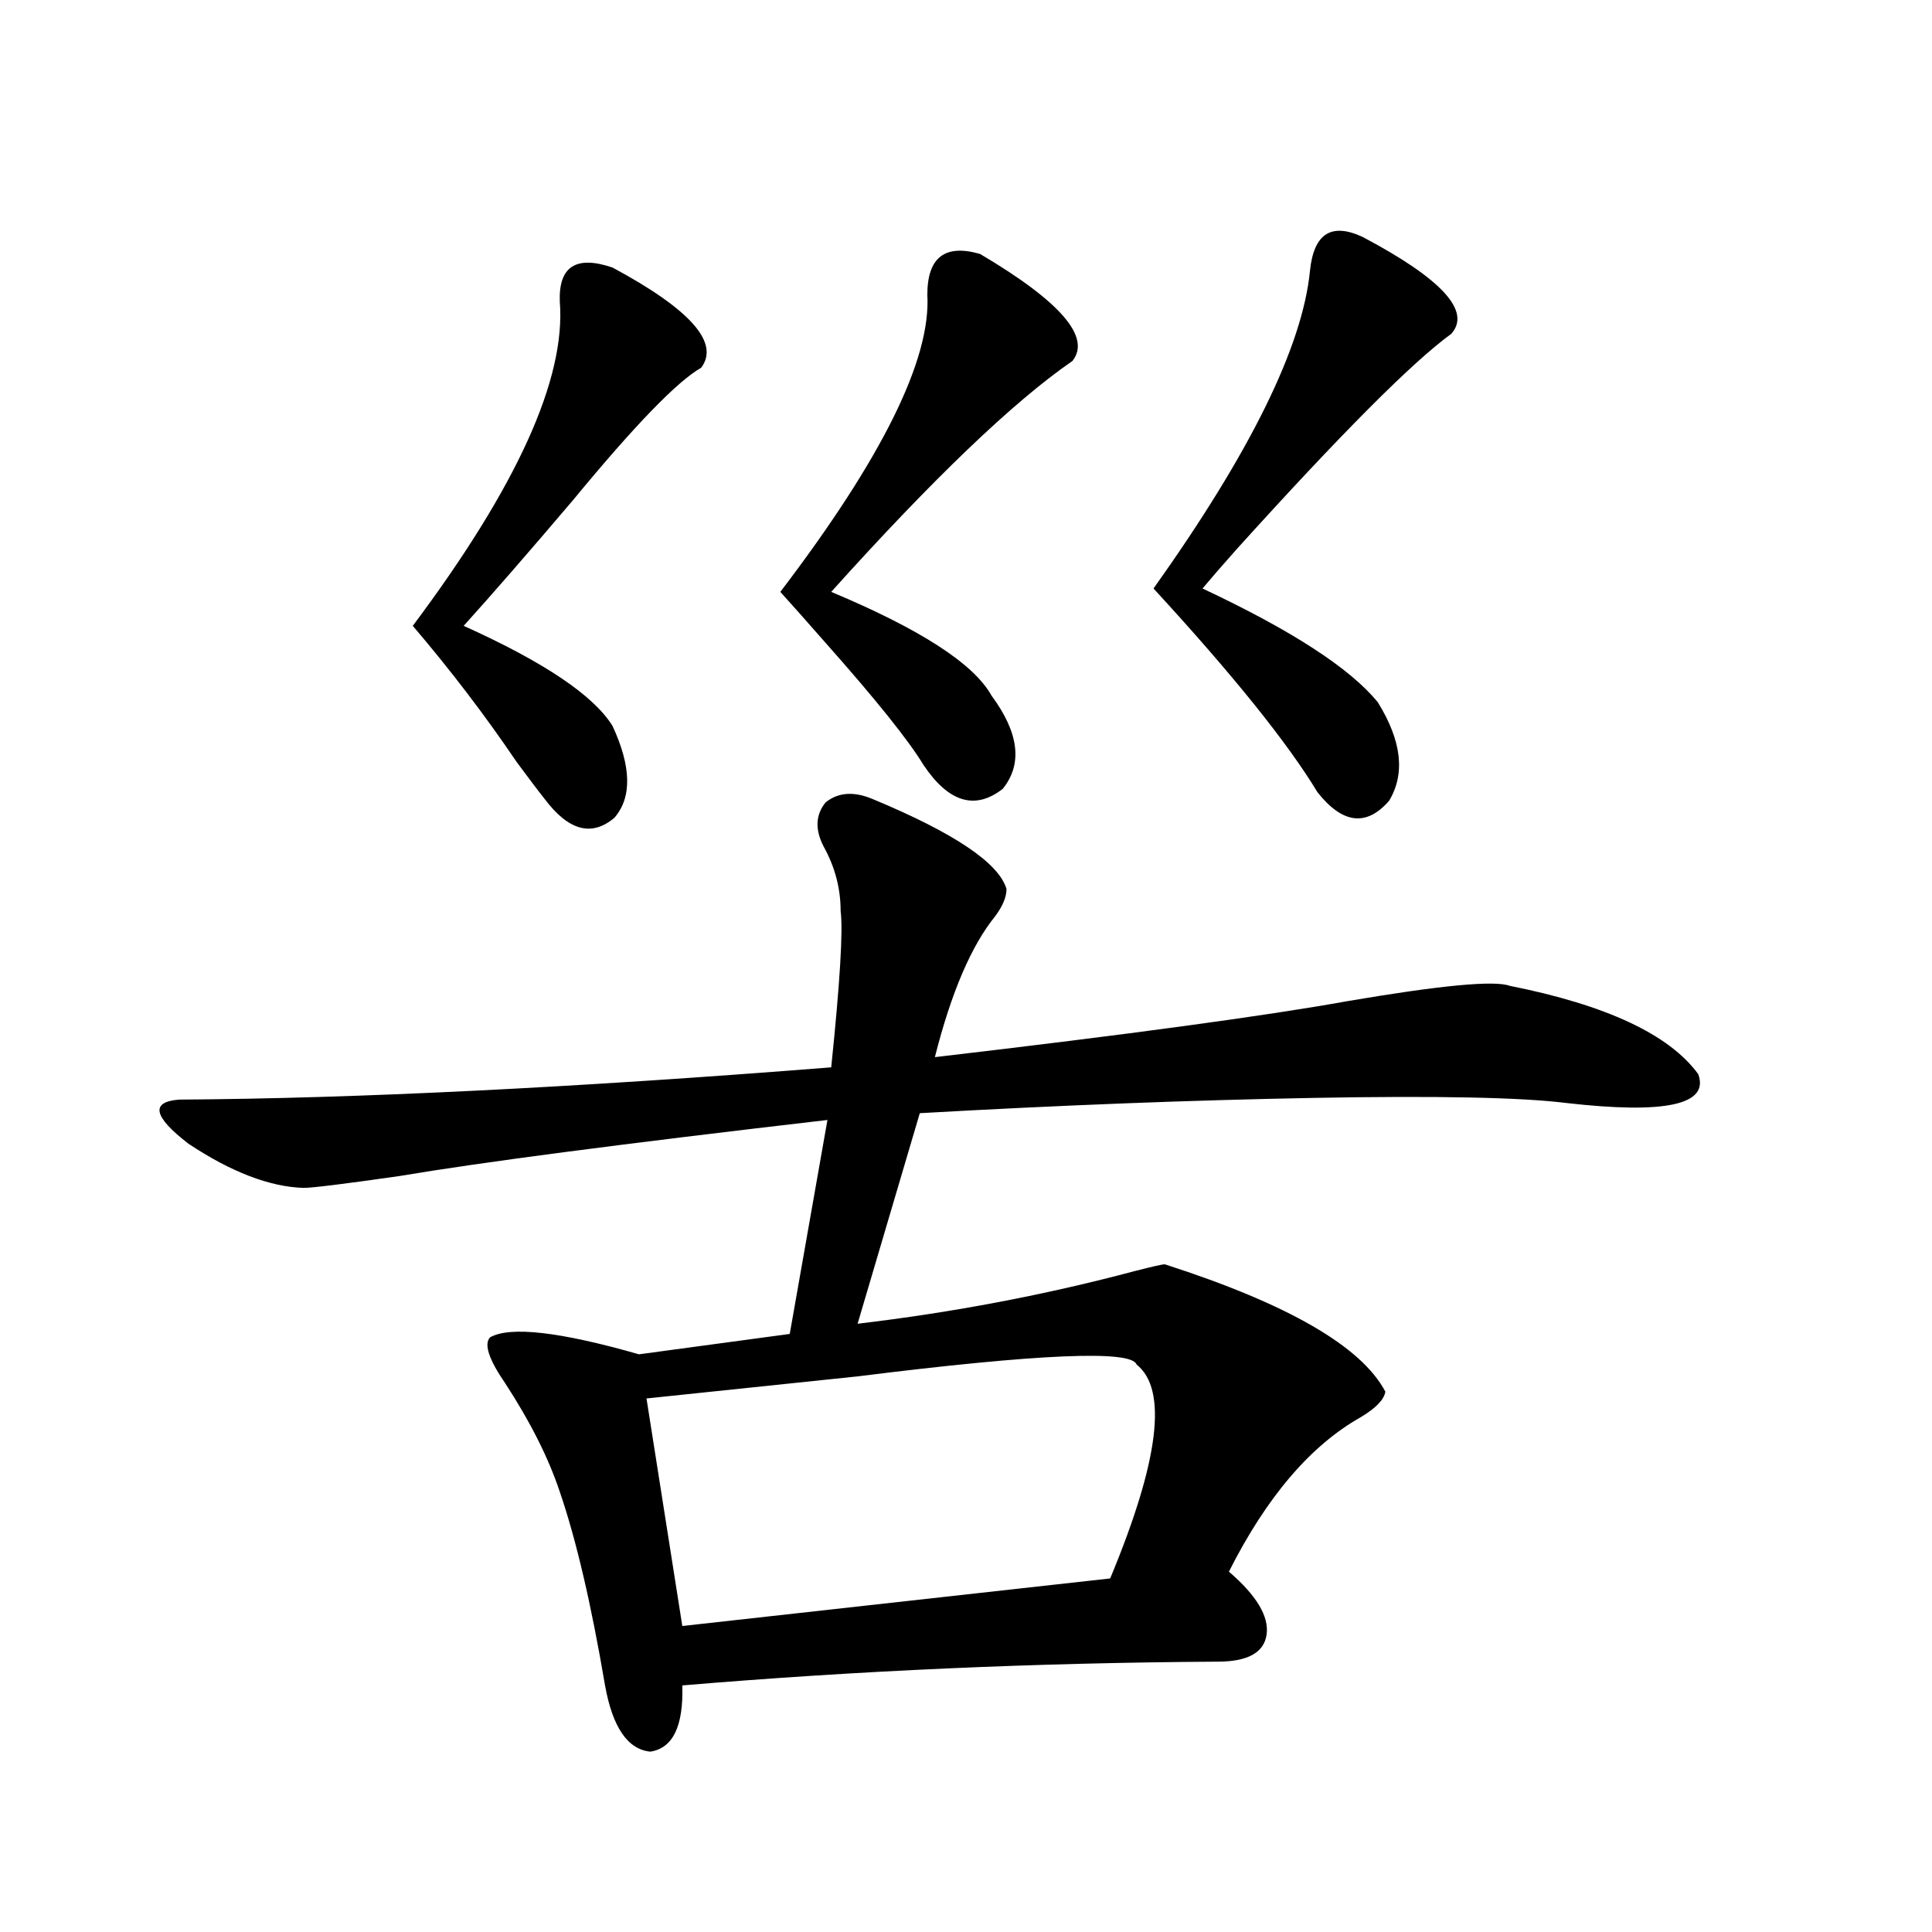 <?xml version="1.0" encoding="utf-8"?>
<!-- Generator: Adobe Illustrator 16.0.0, SVG Export Plug-In . SVG Version: 6.00 Build 0)  -->
<!DOCTYPE svg PUBLIC "-//W3C//DTD SVG 1.1//EN" "http://www.w3.org/Graphics/SVG/1.1/DTD/svg11.dtd">
<svg version="1.1" id="图层_1" xmlns="http://www.w3.org/2000/svg" xmlns:xlink="http://www.w3.org/1999/xlink" x="0px" y="0px"
	 width="1000px" height="1000px" viewBox="0 0 1000 1000" enable-background="new 0 0 1000 1000" xml:space="preserve">
<path d="M451.697,413.586c42.27,17.578,65.364,33.11,69.267,46.582c0,4.106-1.951,8.789-5.854,14.063
	c-12.363,15.243-22.774,39.551-31.219,72.949c100.15-11.714,171.368-21.382,213.653-29.004c48.124-8.198,76.096-10.835,83.9-7.91
	c50.075,9.97,82.59,25.2,97.559,45.703c5.854,15.82-16.92,20.806-68.291,14.941c-23.414-2.925-66.995-3.804-130.729-2.637
	c-63.748,1.181-131.704,3.817-203.897,7.91l-32.194,108.984c49.419-5.851,97.223-14.941,143.411-27.246
	c9.1-2.335,14.299-3.516,15.609-3.516c63.733,20.517,101.781,42.489,114.144,65.918c-0.656,4.106-4.878,8.501-12.683,13.184
	c-26.021,14.653-48.779,41.309-68.291,79.98c14.299,12.305,20.807,23.14,19.512,32.52c-1.311,9.366-9.756,14.063-25.365,14.063
	c-94.312,0.577-186.672,4.683-277.066,12.305c0.64,21.094-4.878,32.52-16.585,34.277c-11.707-1.181-19.512-12.606-23.414-34.277
	c-7.165-42.188-14.969-75.586-23.414-100.195c-5.854-17.578-15.289-36.323-28.292-56.25c-8.46-12.305-11.067-20.215-7.805-23.73
	c10.396-5.851,36.097-2.925,77.071,8.789l78.047-10.547l19.512-110.742c-106.019,12.305-179.843,21.973-221.458,29.004
	c-28.627,4.106-45.212,6.152-49.755,6.152c-17.561-0.577-37.408-8.198-59.511-22.852c-18.216-14.063-19.847-21.671-4.878-22.852
	c91.705-0.577,204.218-6.152,337.553-16.699c4.542-43.945,6.174-70.89,4.878-80.859c0-11.714-2.927-22.852-8.78-33.398
	c-4.558-8.789-4.238-16.397,0.976-22.852C433.801,410.07,441.941,409.493,451.697,413.586z M317.066,138.488
	c40.319,21.685,55.608,38.974,45.853,51.855c-12.363,7.031-34.481,29.883-66.34,68.555c-23.414,27.548-42.286,49.219-56.584,65.039
	c41.615,18.759,67.315,36.035,77.071,51.855c9.756,21.094,10.076,36.914,0.976,47.461c-11.707,9.97-23.75,6.743-36.097-9.668
	c-3.262-4.093-8.14-10.547-14.634-19.336c-16.265-24.019-34.146-47.461-53.657-70.313c53.977-72.07,79.343-128.019,76.096-167.871
	C289.094,137.911,298.194,132.048,317.066,138.488z M334.626,723.84l18.536,117.773l221.458-24.609
	c25.365-60.933,29.908-97.847,13.658-110.742c-2.607-7.608-50.73-5.562-144.387,6.152
	C399.015,717.11,362.583,720.915,334.626,723.84z M507.305,131.457c41.615,24.609,57.56,43.066,47.804,55.371
	c-30.578,21.094-72.193,60.946-124.875,119.531c46.173,19.336,73.809,37.216,82.925,53.613c14.299,19.336,16.25,35.458,5.854,48.34
	c-14.314,11.138-27.972,7.031-40.975-12.305c-7.805-12.882-24.725-33.976-50.73-63.281c-9.756-11.124-17.561-19.913-23.414-26.367
	c52.682-69.132,78.047-120.41,76.096-153.809C479.989,133.215,489.089,126.184,507.305,131.457z M705.349,122.668
	c40.975,21.685,56.249,38.384,45.853,50.098c-20.167,14.653-57.24,51.855-111.217,111.621c-7.805,8.789-13.658,15.532-17.561,20.215
	c46.173,21.685,76.416,41.309,90.729,58.887c12.347,19.927,14.299,36.914,5.854,50.977c-11.707,13.485-24.07,12.017-37.072-4.395
	c-15.609-25.776-43.901-60.933-84.876-105.469c50.075-70.313,77.071-125.093,80.974-164.355
	C679.984,120.91,689.084,115.06,705.349,122.668z"/>
</svg>
